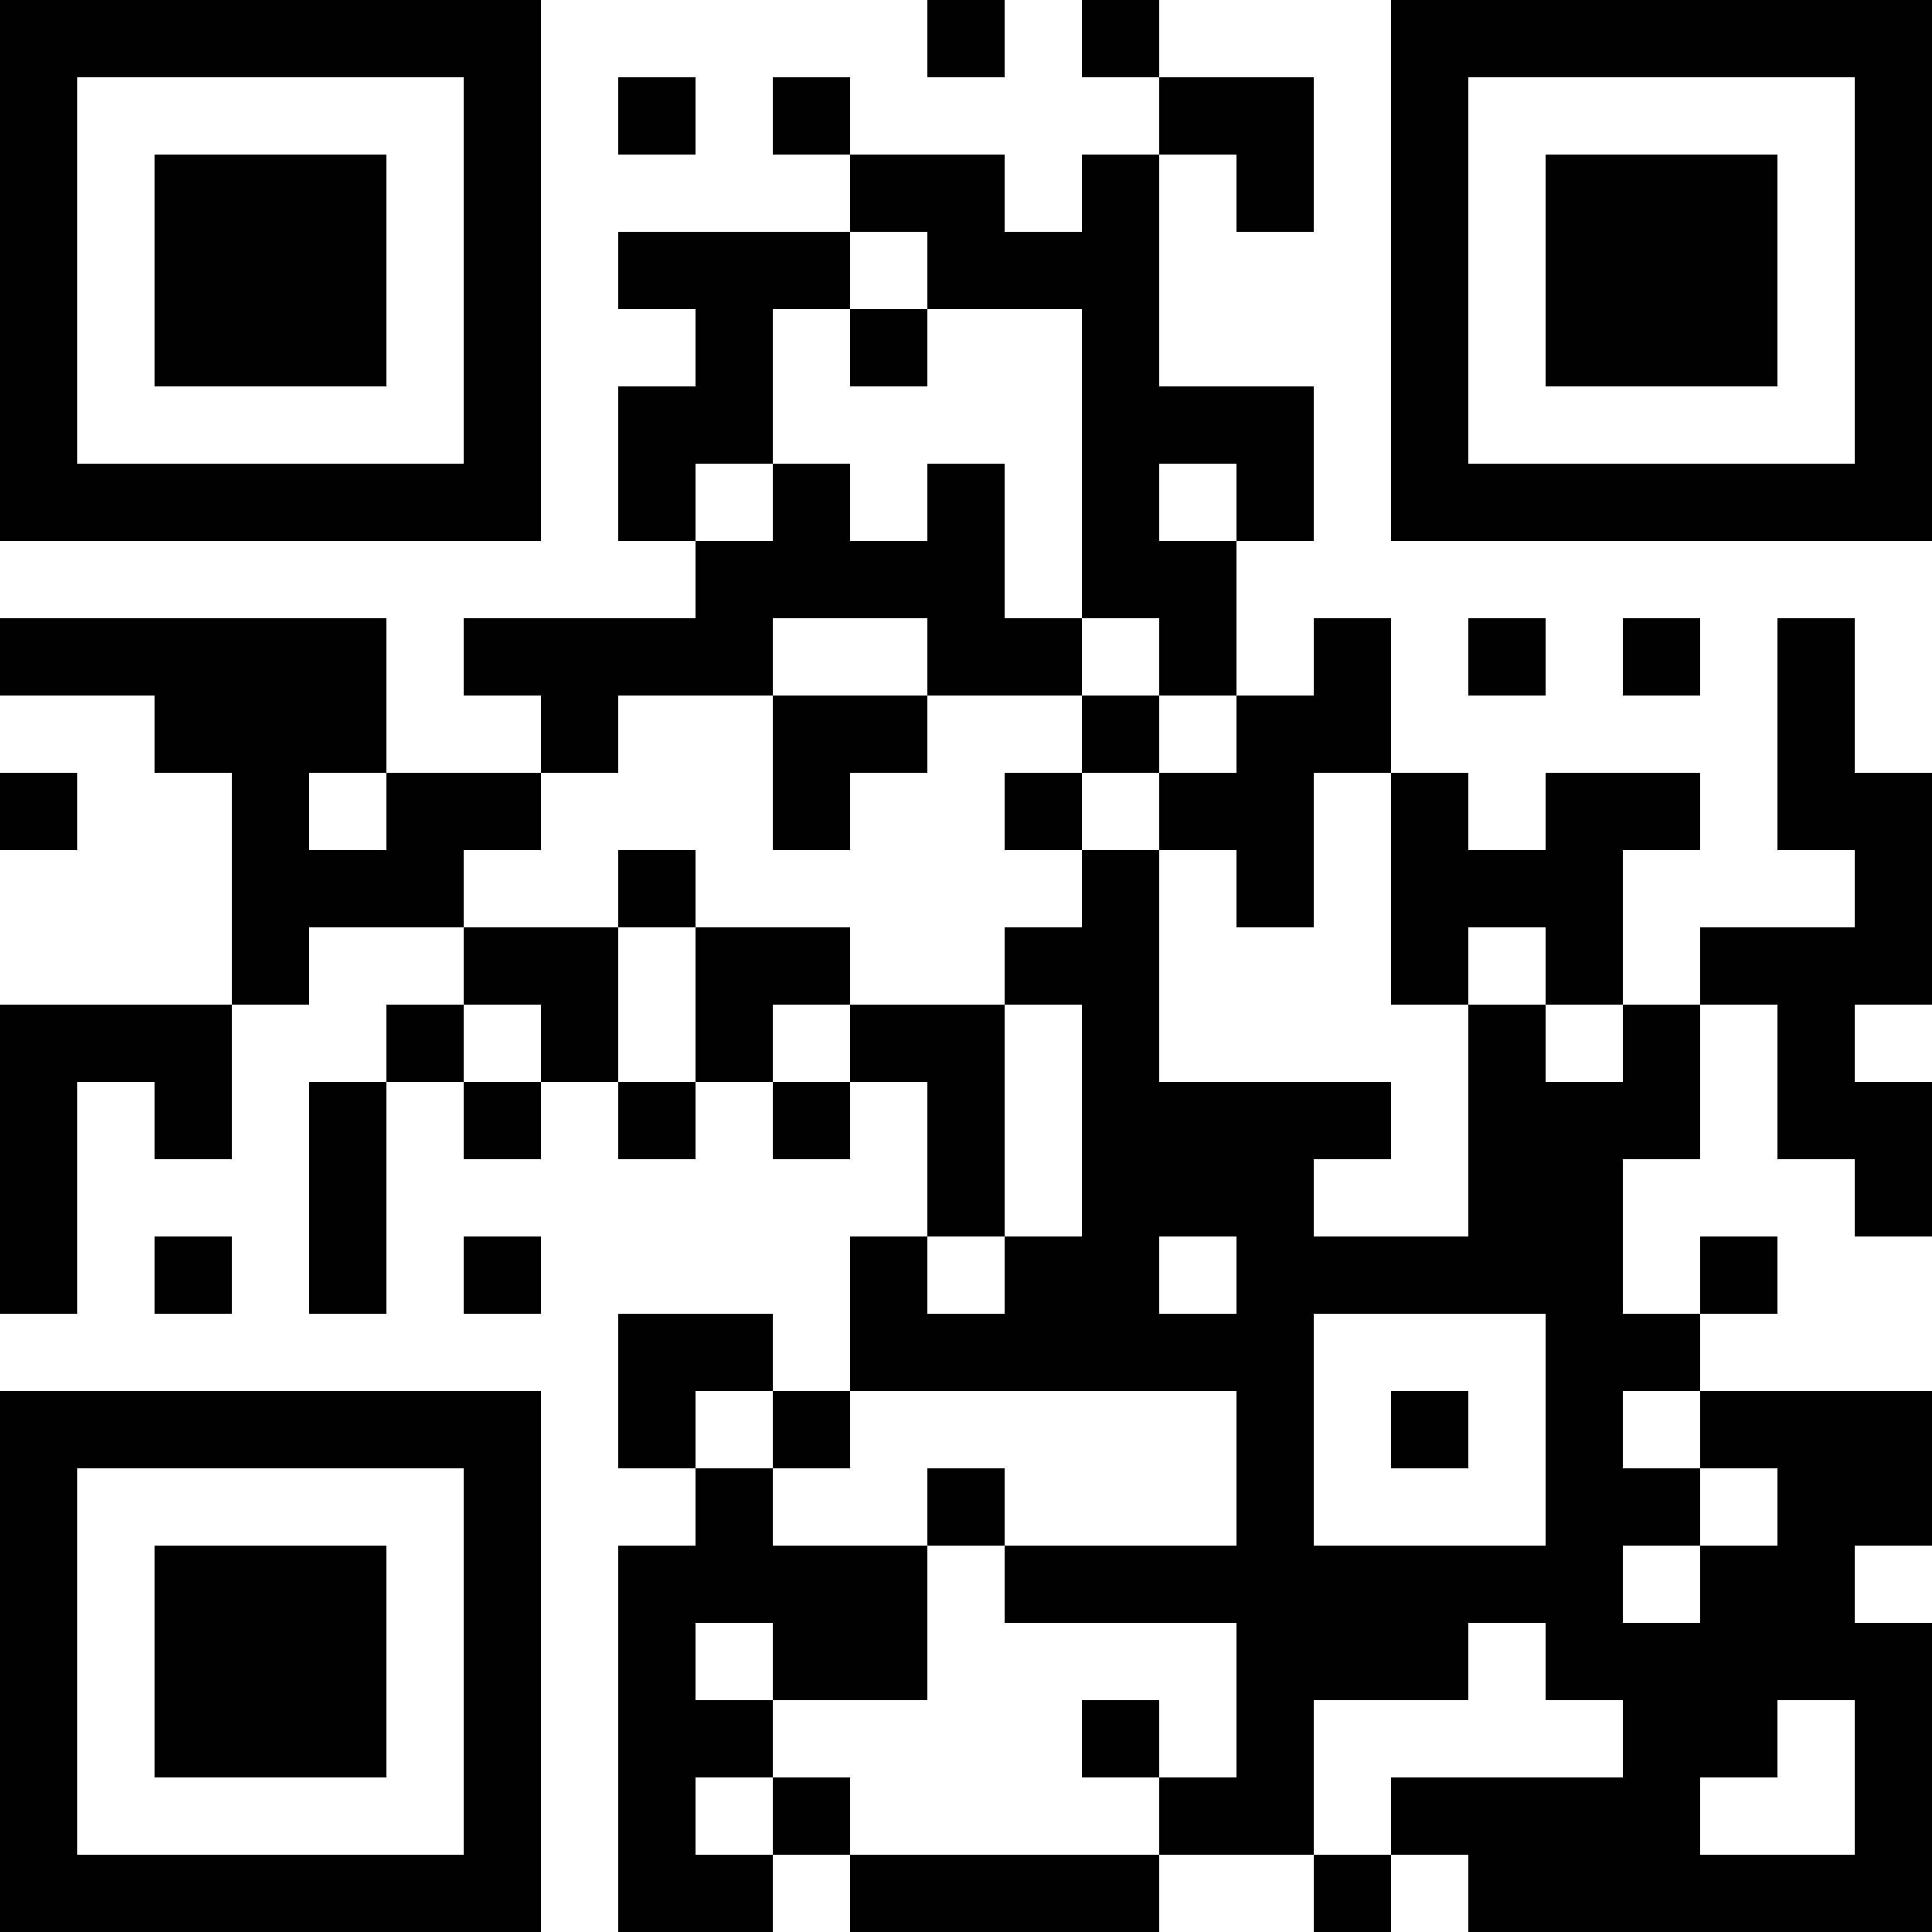 <?xml version="1.0" encoding="UTF-8"?>
<svg xmlns="http://www.w3.org/2000/svg" version="1.1" width="1000" height="1000" viewBox="0 0 1000 1000"><rect x="0" y="0" width="1000" height="1000" fill="#ffffff"/><g transform="scale(40)"><g transform="translate(0,0)"><path fill-rule="evenodd" d="M12 0L12 1L13 1L13 0ZM14 0L14 1L15 1L15 2L14 2L14 3L13 3L13 2L11 2L11 1L10 1L10 2L11 2L11 3L8 3L8 4L9 4L9 5L8 5L8 7L9 7L9 8L6 8L6 9L7 9L7 10L5 10L5 8L0 8L0 9L2 9L2 10L3 10L3 13L0 13L0 17L1 17L1 14L2 14L2 15L3 15L3 13L4 13L4 12L6 12L6 13L5 13L5 14L4 14L4 17L5 17L5 14L6 14L6 15L7 15L7 14L8 14L8 15L9 15L9 14L10 14L10 15L11 15L11 14L12 14L12 16L11 16L11 18L10 18L10 17L8 17L8 19L9 19L9 20L8 20L8 25L10 25L10 24L11 24L11 25L15 25L15 24L17 24L17 25L18 25L18 24L19 24L19 25L25 25L25 21L24 21L24 20L25 20L25 18L22 18L22 17L23 17L23 16L22 16L22 17L21 17L21 15L22 15L22 13L23 13L23 15L24 15L24 16L25 16L25 14L24 14L24 13L25 13L25 10L24 10L24 8L23 8L23 11L24 11L24 12L22 12L22 13L21 13L21 11L22 11L22 10L20 10L20 11L19 11L19 10L18 10L18 8L17 8L17 9L16 9L16 7L17 7L17 5L15 5L15 2L16 2L16 3L17 3L17 1L15 1L15 0ZM8 1L8 2L9 2L9 1ZM11 3L11 4L10 4L10 6L9 6L9 7L10 7L10 6L11 6L11 7L12 7L12 6L13 6L13 8L14 8L14 9L12 9L12 8L10 8L10 9L8 9L8 10L7 10L7 11L6 11L6 12L8 12L8 14L9 14L9 12L11 12L11 13L10 13L10 14L11 14L11 13L13 13L13 16L12 16L12 17L13 17L13 16L14 16L14 13L13 13L13 12L14 12L14 11L15 11L15 14L18 14L18 15L17 15L17 16L19 16L19 13L20 13L20 14L21 14L21 13L20 13L20 12L19 12L19 13L18 13L18 10L17 10L17 12L16 12L16 11L15 11L15 10L16 10L16 9L15 9L15 8L14 8L14 4L12 4L12 3ZM11 4L11 5L12 5L12 4ZM15 6L15 7L16 7L16 6ZM19 8L19 9L20 9L20 8ZM21 8L21 9L22 9L22 8ZM10 9L10 11L11 11L11 10L12 10L12 9ZM14 9L14 10L13 10L13 11L14 11L14 10L15 10L15 9ZM0 10L0 11L1 11L1 10ZM4 10L4 11L5 11L5 10ZM8 11L8 12L9 12L9 11ZM6 13L6 14L7 14L7 13ZM2 16L2 17L3 17L3 16ZM6 16L6 17L7 17L7 16ZM15 16L15 17L16 17L16 16ZM17 17L17 20L20 20L20 17ZM9 18L9 19L10 19L10 20L12 20L12 22L10 22L10 21L9 21L9 22L10 22L10 23L9 23L9 24L10 24L10 23L11 23L11 24L15 24L15 23L16 23L16 21L13 21L13 20L16 20L16 18L11 18L11 19L10 19L10 18ZM18 18L18 19L19 19L19 18ZM21 18L21 19L22 19L22 20L21 20L21 21L22 21L22 20L23 20L23 19L22 19L22 18ZM12 19L12 20L13 20L13 19ZM19 21L19 22L17 22L17 24L18 24L18 23L21 23L21 22L20 22L20 21ZM14 22L14 23L15 23L15 22ZM23 22L23 23L22 23L22 24L24 24L24 22ZM0 0L0 7L7 7L7 0ZM1 1L1 6L6 6L6 1ZM2 2L2 5L5 5L5 2ZM18 0L18 7L25 7L25 0ZM19 1L19 6L24 6L24 1ZM20 2L20 5L23 5L23 2ZM0 18L0 25L7 25L7 18ZM1 19L1 24L6 24L6 19ZM2 20L2 23L5 23L5 20Z" fill="#000000"/></g></g></svg>

